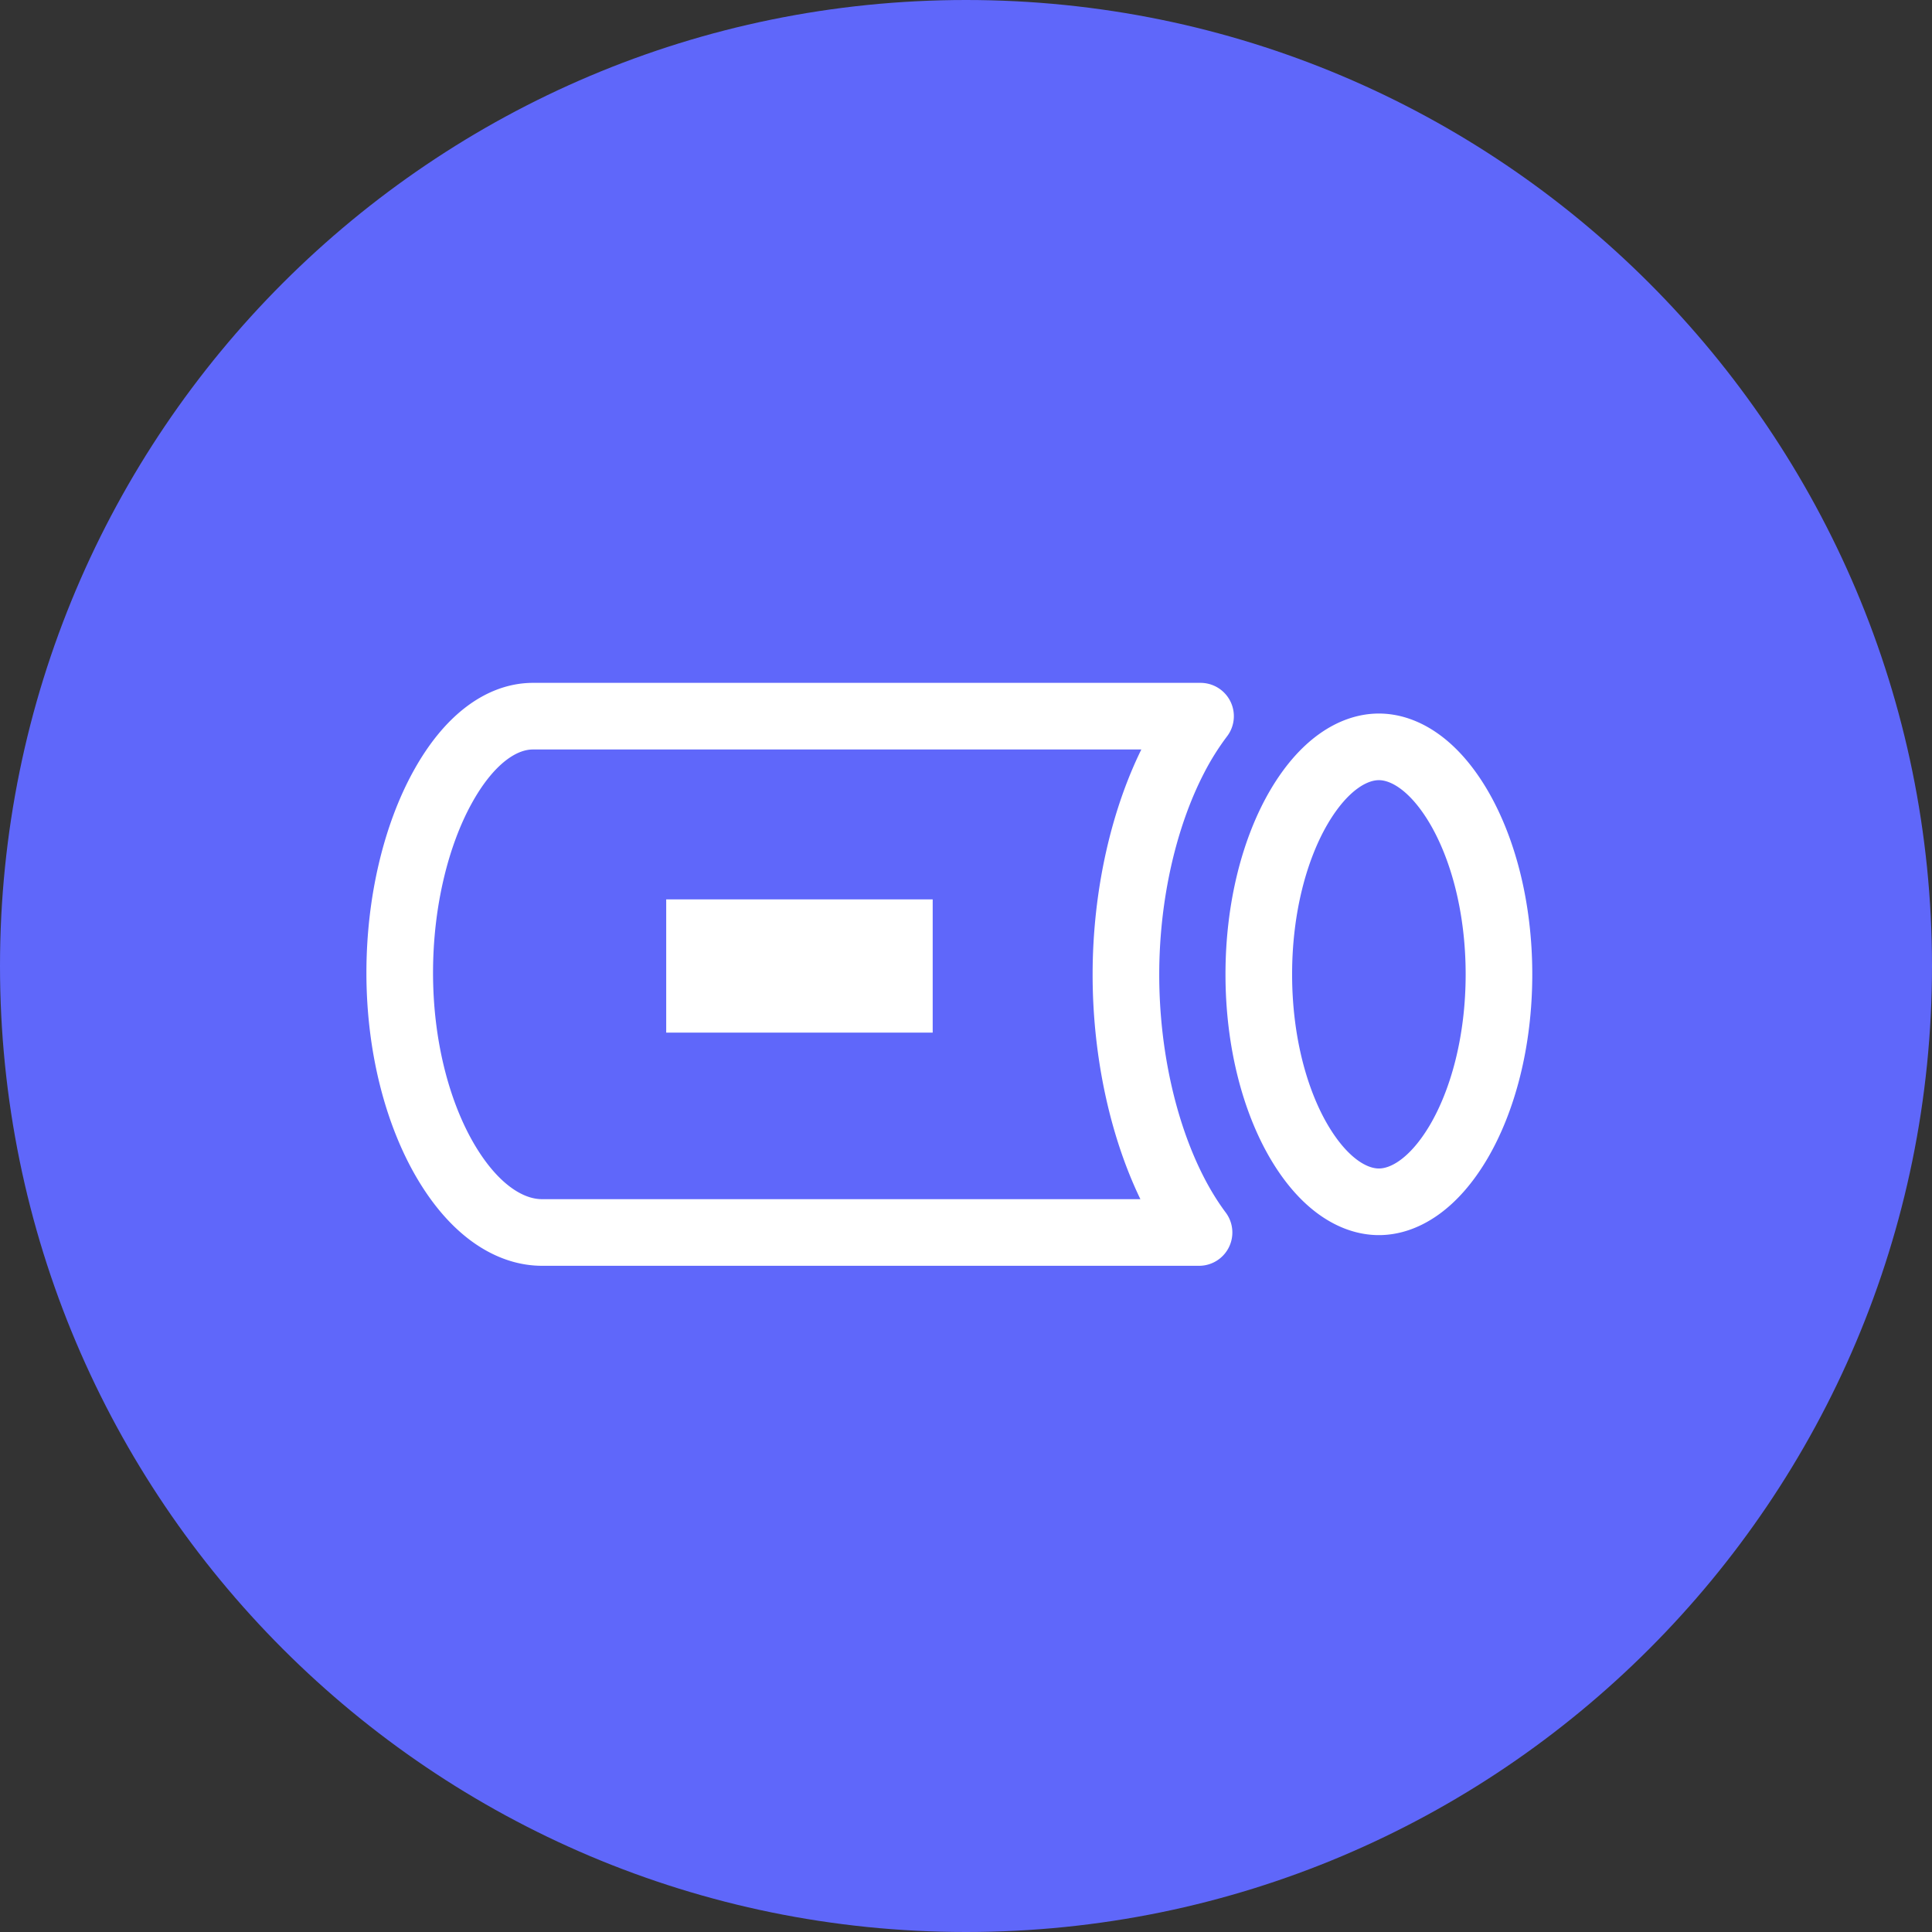 <svg xmlns="http://www.w3.org/2000/svg" width="58"  viewBox="0 0 58 58" height="58" fill="none">
        <rect x="0" y="0" width="58" height="58" fill="#333333" stroke="none"/>
        <path fill="#5F67FA" d="M29 58c16.016 0 29-12.984 29-29S45.016 0 29 0 0 12.984 0 29s12.984 29 29 29Z"></path>
        <path stroke="#fff" stroke-linejoin="round" stroke-width="2" d="M36.041 21.5a8.59 8.59 0 0 0-.78 1.243c-.93 1.795-1.46 4.147-1.46 6.516 0 2.367.521 4.712 1.431 6.5.221.435.476.855.764 1.241H16.274c-.978 0-2.025-.672-2.882-2.116-.844-1.423-1.392-3.44-1.392-5.68 0-2.141.497-4.143 1.289-5.575.807-1.461 1.787-2.125 2.702-2.129h20.05ZM41.395 36.079c-.773 0-1.653-.54-2.395-1.8-.728-1.238-1.21-3.014-1.21-5.029s.482-3.79 1.21-5.029c.742-1.26 1.622-1.8 2.395-1.8.772 0 1.652.54 2.394 1.8C44.517 25.46 45 27.235 45 29.25s-.483 3.791-1.21 5.029c-.743 1.26-1.623 1.8-2.395 1.8Z"></path>
        <path fill="#fff" d="M20 27h8v4h-8z"></path>
    </svg>